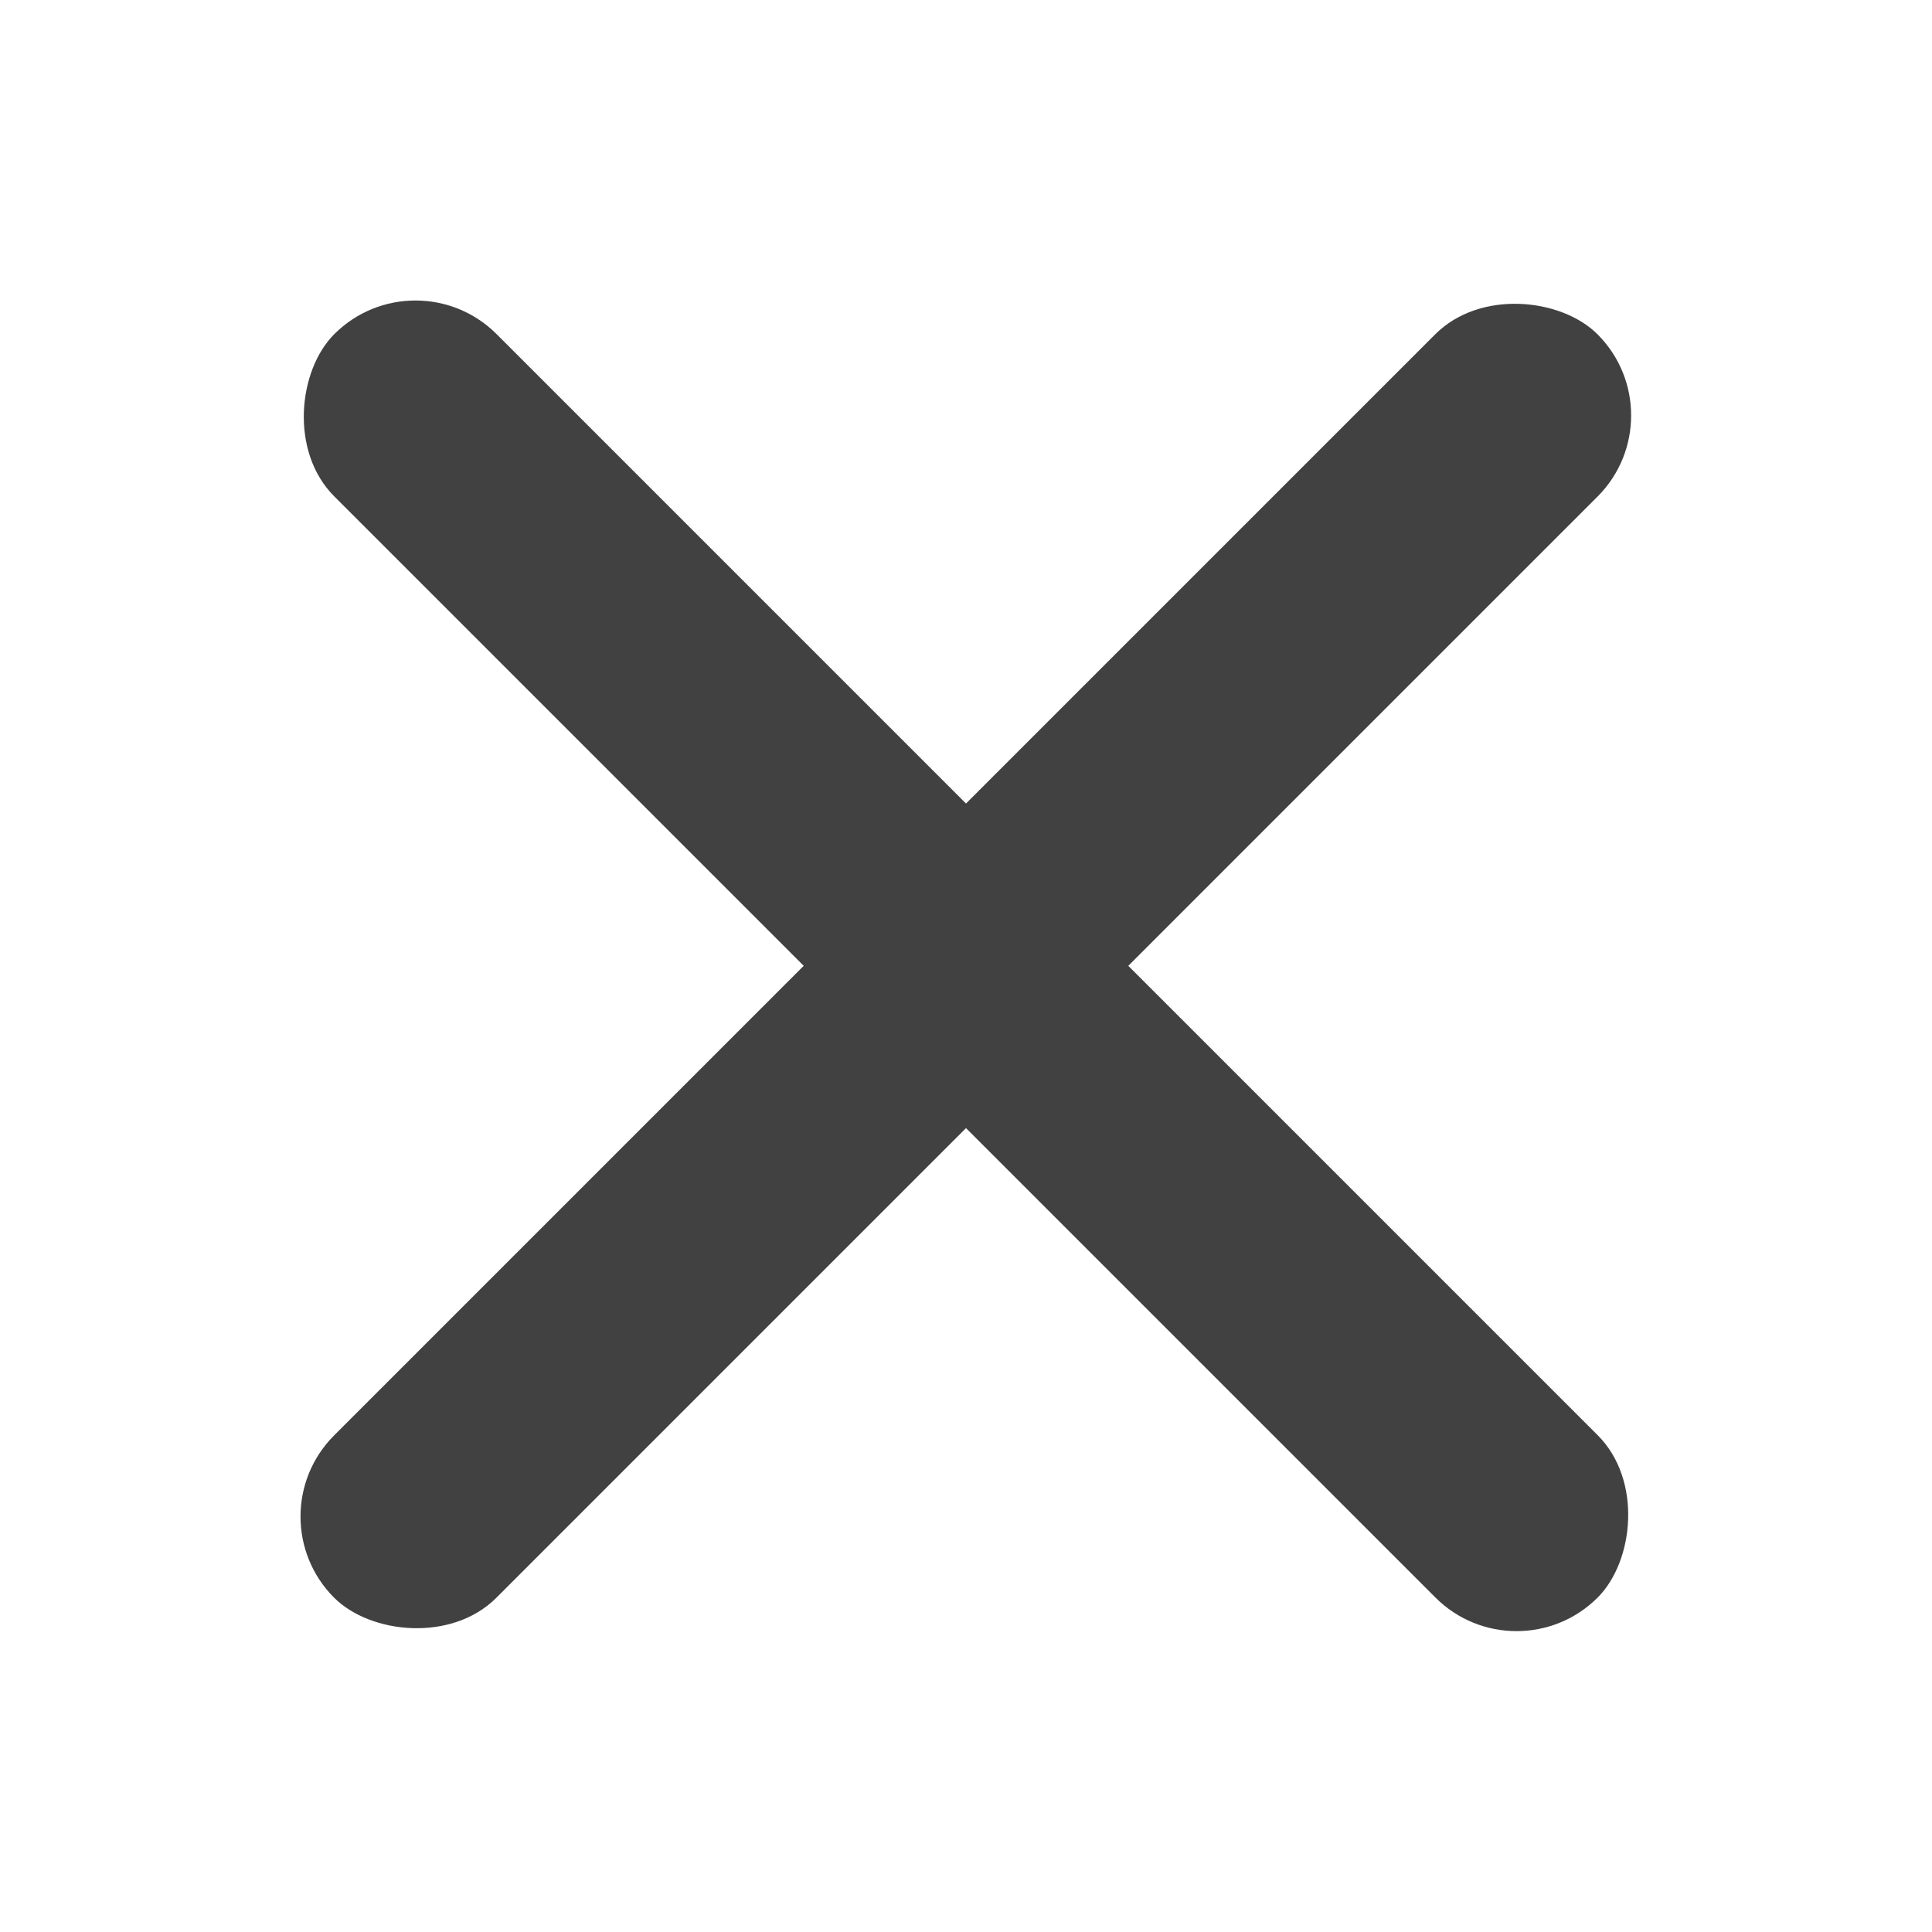 <svg id="Ebene_1" data-name="Ebene 1" xmlns="http://www.w3.org/2000/svg" viewBox="0 0 50 50"><defs><style>.cls-1{fill:#414141;}</style></defs><rect class="cls-1" x="1.88" y="22.03" width="46.24" height="5.94" rx="2.97" transform="translate(25 -10.36) rotate(45)"/><rect class="cls-1" x="1.88" y="22.03" width="46.24" height="5.94" rx="2.97" transform="translate(-10.36 25) rotate(-45)"/></svg>